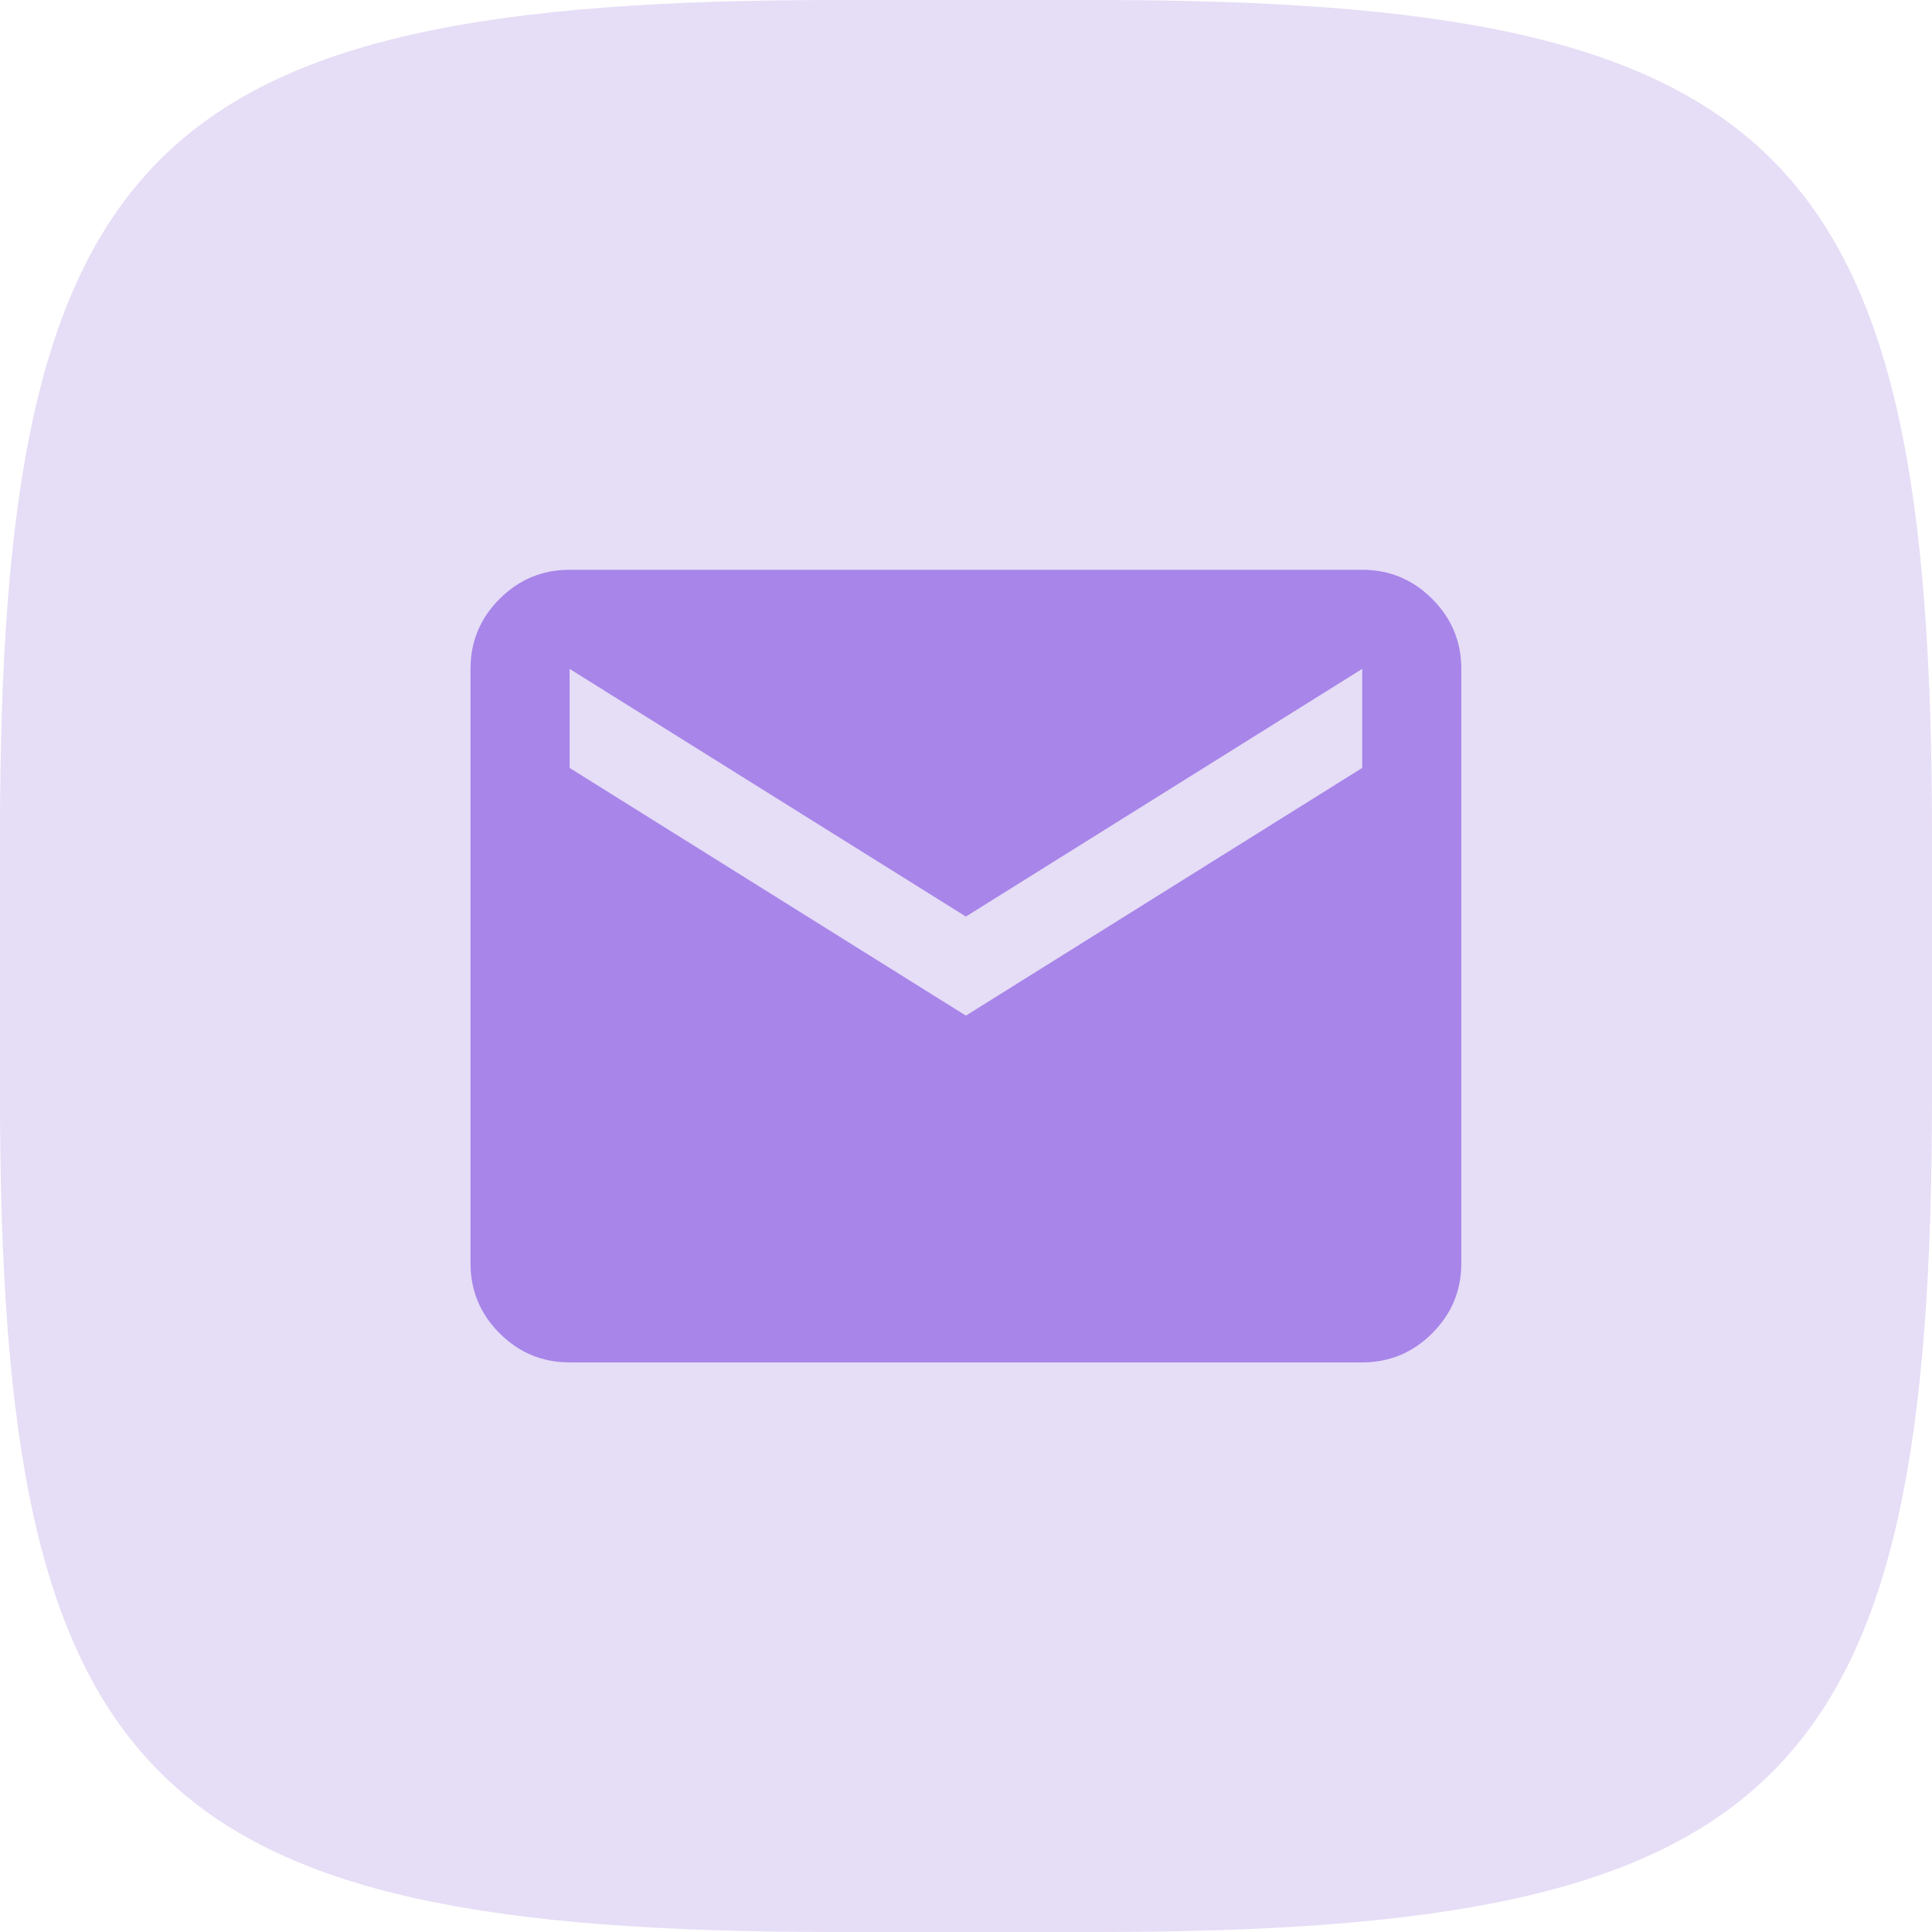 <svg width="52" height="52" viewBox="0 0 52 52" fill="none" xmlns="http://www.w3.org/2000/svg">
<path d="M0 22.506C0 3.972 3.972 0 22.506 0H29.494C48.028 0 52 3.972 52 22.506V29.494C52 48.028 48.028 52 29.494 52H22.506C3.972 52 0 48.028 0 29.494V22.506Z" fill="#E6DDF6"/>
<path d="M15.331 36.669C14.597 36.669 13.97 36.408 13.447 35.886C12.925 35.364 12.664 34.736 12.664 34.003V18.003C12.664 17.269 12.925 16.642 13.447 16.119C13.97 15.597 14.597 15.336 15.331 15.336H36.664C37.397 15.336 38.025 15.597 38.547 16.119C39.07 16.642 39.331 17.269 39.331 18.003V34.003C39.331 34.736 39.07 35.364 38.547 35.886C38.025 36.408 37.397 36.669 36.664 36.669H15.331ZM25.997 27.336L36.664 20.669V18.003L25.997 24.669L15.331 18.003V20.669L25.997 27.336Z" fill="#A785E9"/>
</svg>
